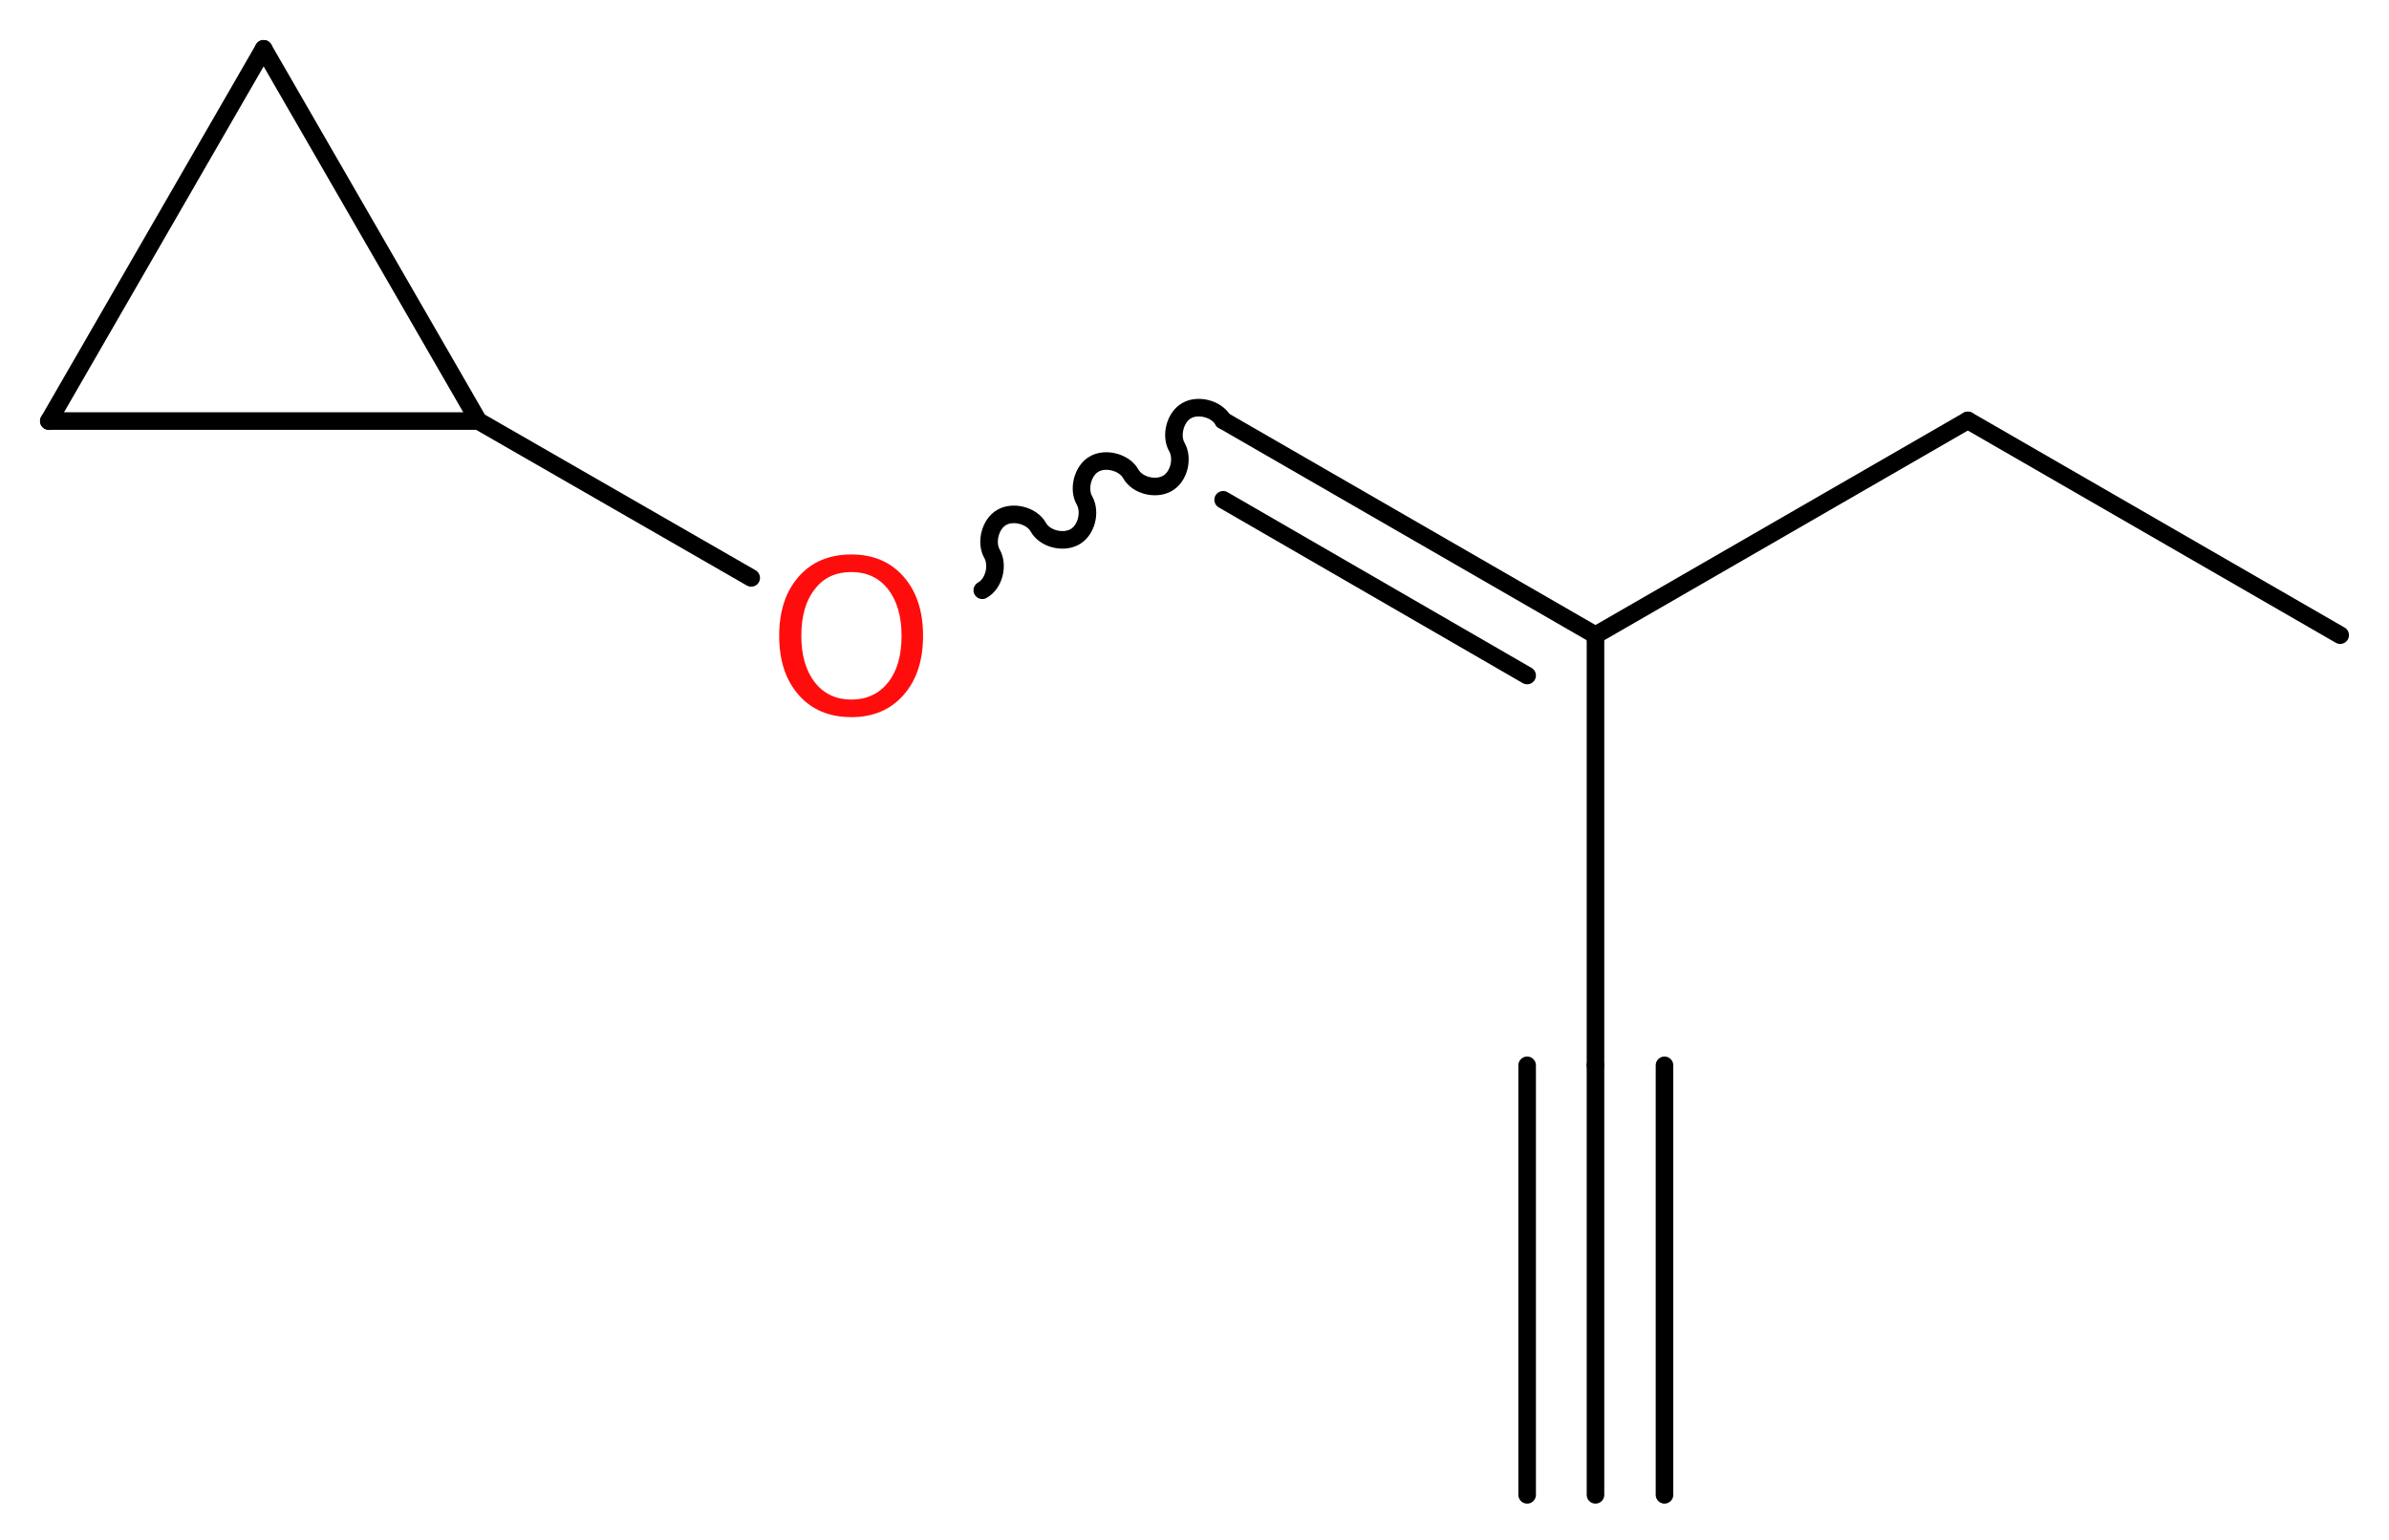 <?xml version='1.0' encoding='UTF-8'?>
<!DOCTYPE svg PUBLIC "-//W3C//DTD SVG 1.1//EN" "http://www.w3.org/Graphics/SVG/1.1/DTD/svg11.dtd">
<svg version='1.2' xmlns='http://www.w3.org/2000/svg' xmlns:xlink='http://www.w3.org/1999/xlink' width='36.7mm' height='23.67mm' viewBox='0 0 36.7 23.67'>
  <desc>Generated by the Chemistry Development Kit (http://github.com/cdk)</desc>
  <g stroke-linecap='round' stroke-linejoin='round' stroke='#000000' stroke-width='.27' fill='#FF0D0D'>
    <rect x='.0' y='.0' width='37.0' height='24.0' fill='#FFFFFF' stroke='none'/>
    <g id='mol1' class='mol'>
      <g id='mol1bnd1' class='bond'>
        <line x1='24.51' y1='22.97' x2='24.51' y2='16.37'/>
        <line x1='23.46' y1='22.97' x2='23.46' y2='16.37'/>
        <line x1='25.57' y1='22.97' x2='25.57' y2='16.37'/>
      </g>
      <line id='mol1bnd2' class='bond' x1='24.51' y1='16.37' x2='24.51' y2='9.76'/>
      <g id='mol1bnd3' class='bond'>
        <line x1='18.79' y1='6.46' x2='24.51' y2='9.76'/>
        <line x1='18.79' y1='7.68' x2='23.46' y2='10.38'/>
      </g>
      <path id='mol1bnd4' class='bond' d='M18.79 6.46c-.1 -.18 -.39 -.25 -.56 -.15c-.18 .1 -.25 .39 -.15 .56c.1 .18 .03 .46 -.15 .56c-.18 .1 -.46 .03 -.56 -.15c-.1 -.18 -.39 -.25 -.56 -.15c-.18 .1 -.25 .39 -.15 .56c.1 .18 .03 .46 -.15 .56c-.18 .1 -.46 .03 -.56 -.15c-.1 -.18 -.39 -.25 -.56 -.15c-.18 .1 -.25 .39 -.15 .56c.1 .18 .03 .46 -.15 .56' fill='none' stroke='#000000' stroke-width='.27'/>
      <line id='mol1bnd5' class='bond' x1='11.54' y1='8.88' x2='7.35' y2='6.47'/>
      <line id='mol1bnd6' class='bond' x1='7.35' y1='6.47' x2='.75' y2='6.47'/>
      <line id='mol1bnd7' class='bond' x1='.75' y1='6.47' x2='4.05' y2='.75'/>
      <line id='mol1bnd8' class='bond' x1='7.35' y1='6.47' x2='4.05' y2='.75'/>
      <line id='mol1bnd9' class='bond' x1='24.51' y1='9.76' x2='30.23' y2='6.46'/>
      <line id='mol1bnd10' class='bond' x1='30.23' y1='6.46' x2='35.95' y2='9.76'/>
      <path id='mol1atm5' class='atom' d='M13.08 8.79q-.36 .0 -.56 .26q-.21 .26 -.21 .72q.0 .45 .21 .72q.21 .26 .56 .26q.35 .0 .56 -.26q.21 -.26 .21 -.72q.0 -.45 -.21 -.72q-.21 -.26 -.56 -.26zM13.08 8.52q.5 .0 .8 .34q.3 .34 .3 .91q.0 .57 -.3 .91q-.3 .34 -.8 .34q-.51 .0 -.81 -.34q-.3 -.34 -.3 -.91q.0 -.57 .3 -.91q.3 -.34 .81 -.34z' stroke='none'/>
    </g>
  </g>
</svg>
